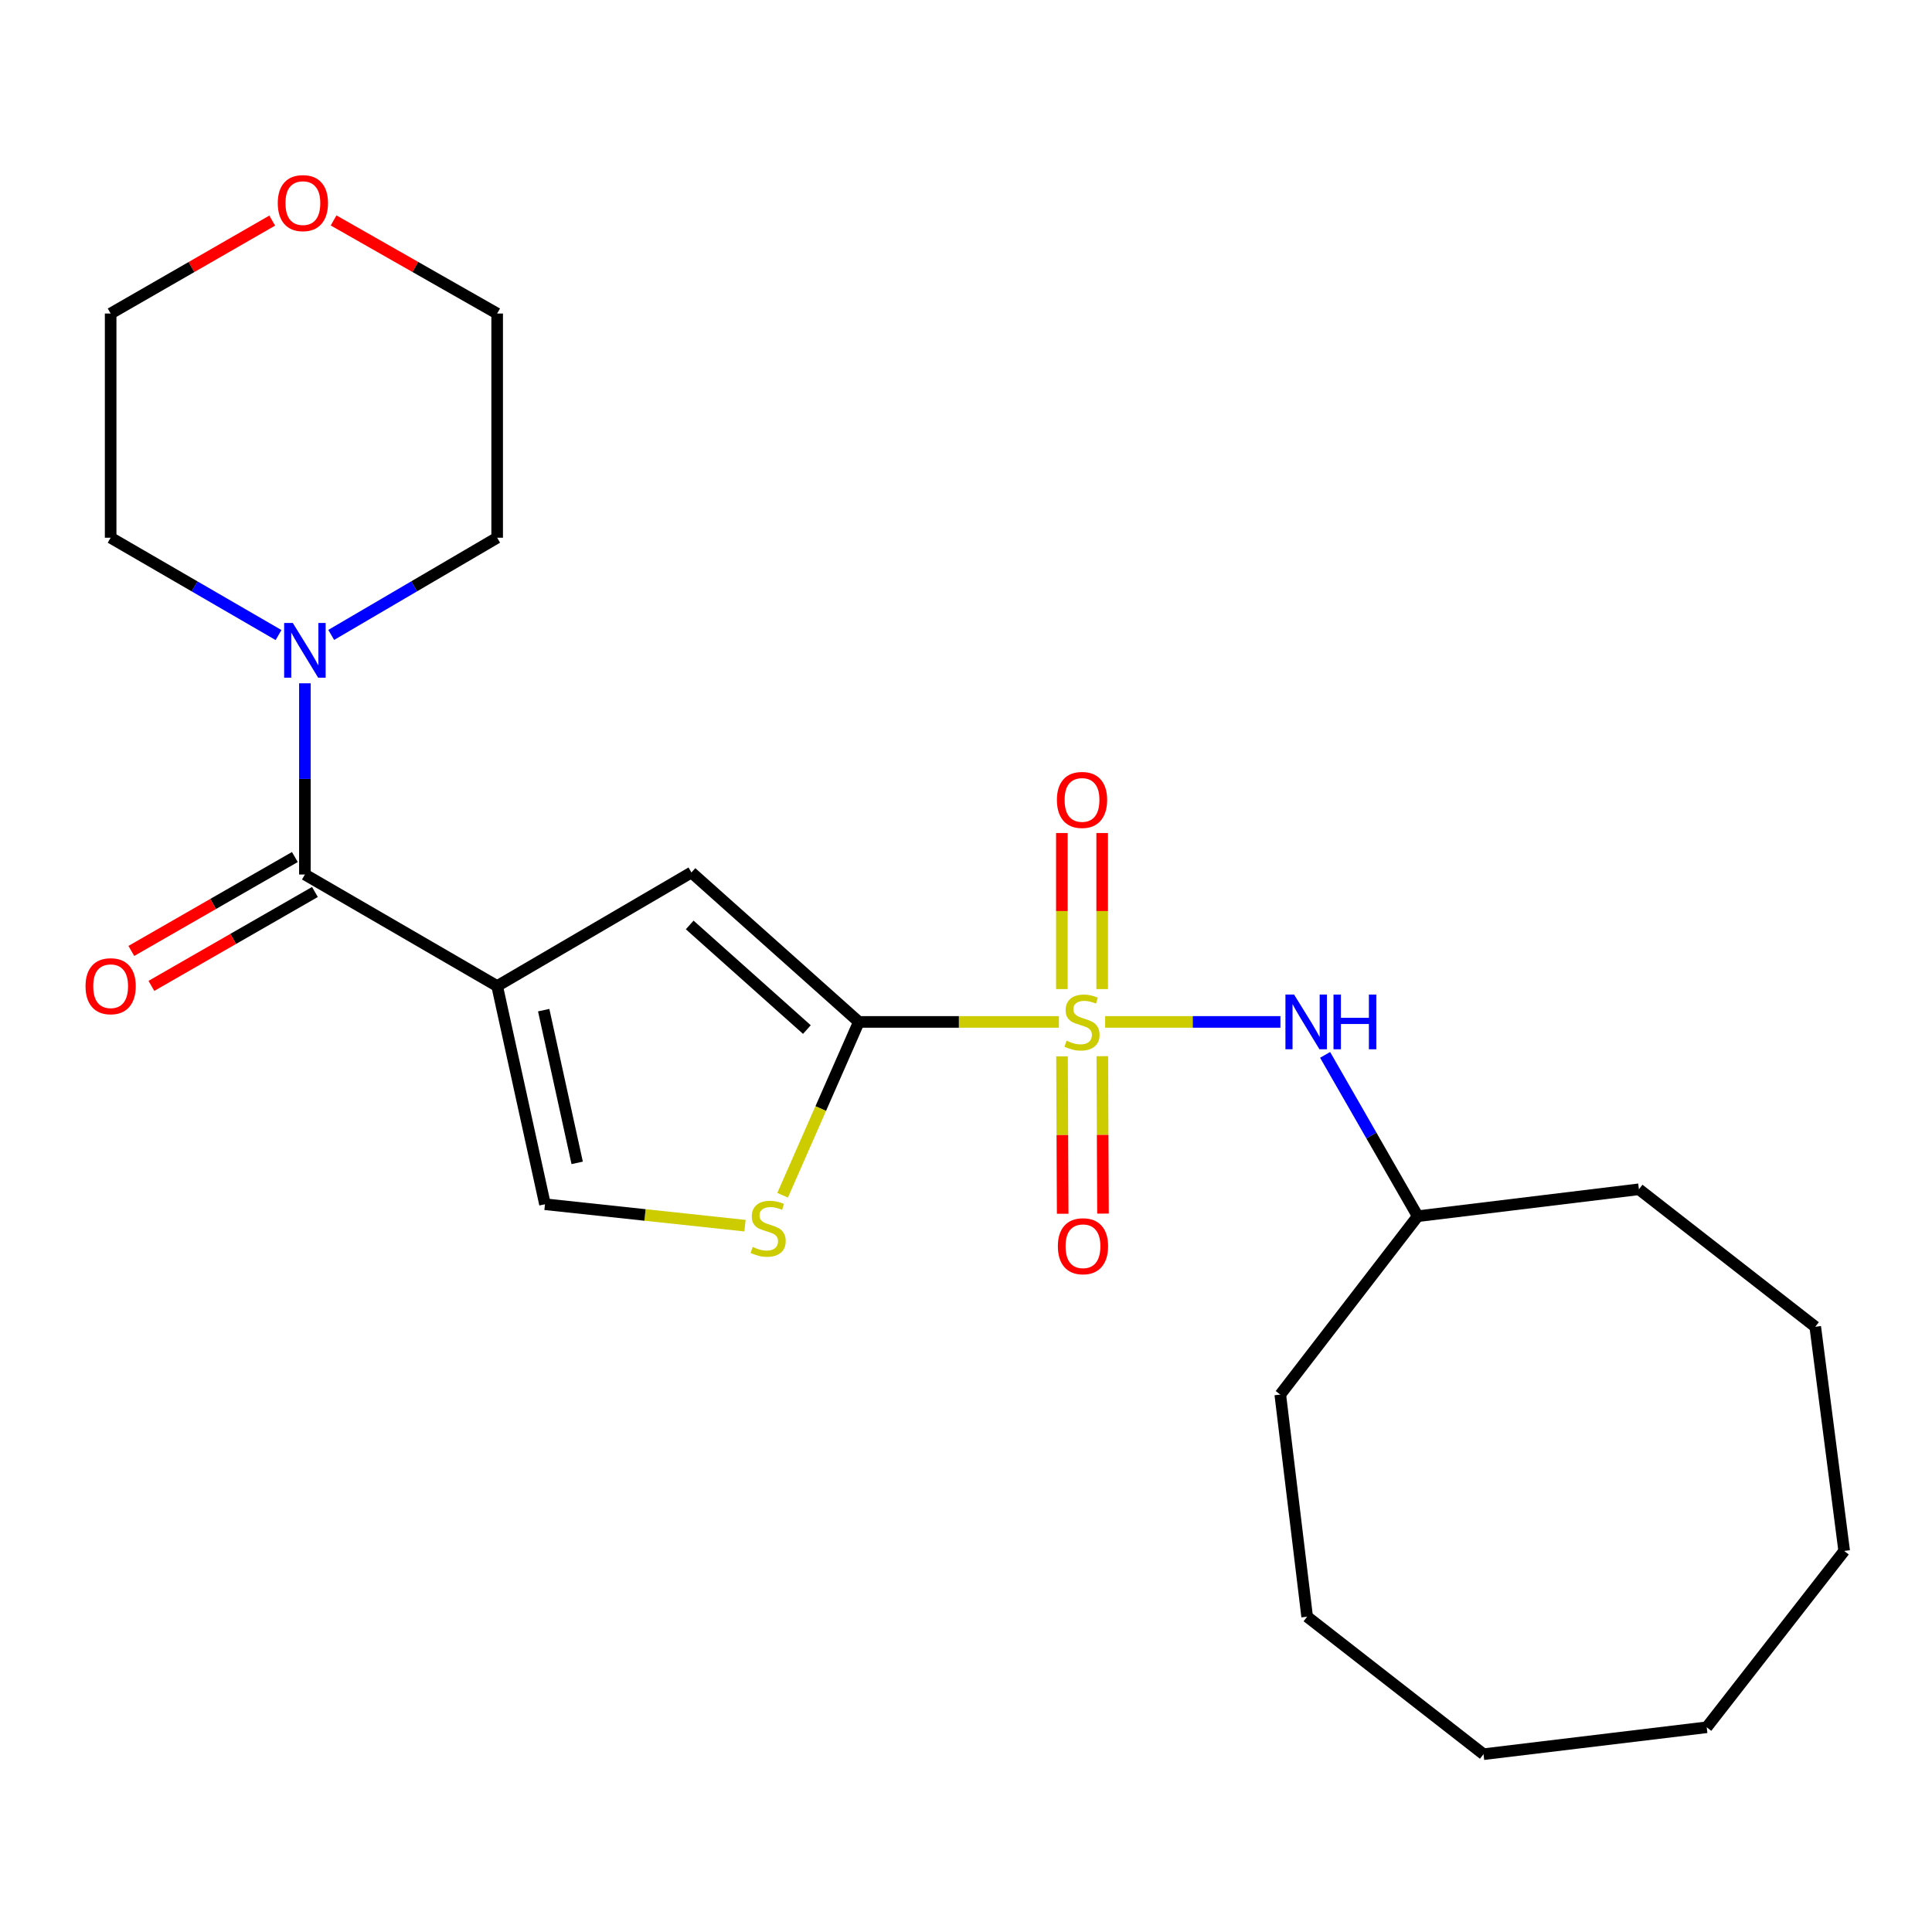 <?xml version='1.0' encoding='iso-8859-1'?>
<svg version='1.1' baseProfile='full'
              xmlns='http://www.w3.org/2000/svg'
                      xmlns:rdkit='http://www.rdkit.org/xml'
                      xmlns:xlink='http://www.w3.org/1999/xlink'
                  xml:space='preserve'
width='1000px' height='1000px' viewBox='0 0 1000 1000'>
<!-- END OF HEADER -->
<rect style='opacity:1.0;fill:#FFFFFF;stroke:none' width='1000' height='1000' x='0' y='0'> </rect>
<path class='bond-1' d='M 548.083,528.944 L 496.308,528.944' style='fill:none;fill-rule:evenodd;stroke:#CCCC00;stroke-width:6px;stroke-linecap:butt;stroke-linejoin:miter;stroke-opacity:1' />
<path class='bond-1' d='M 496.308,528.944 L 444.534,528.944' style='fill:none;fill-rule:evenodd;stroke:#000000;stroke-width:6px;stroke-linecap:butt;stroke-linejoin:miter;stroke-opacity:1' />
<path class='bond-7' d='M 572.032,528.944 L 617.384,528.944' style='fill:none;fill-rule:evenodd;stroke:#CCCC00;stroke-width:6px;stroke-linecap:butt;stroke-linejoin:miter;stroke-opacity:1' />
<path class='bond-7' d='M 617.384,528.944 L 662.737,528.944' style='fill:none;fill-rule:evenodd;stroke:#0000FF;stroke-width:6px;stroke-linecap:butt;stroke-linejoin:miter;stroke-opacity:1' />
<path class='bond-8' d='M 570.481,511.949 L 570.481,471.559' style='fill:none;fill-rule:evenodd;stroke:#CCCC00;stroke-width:6px;stroke-linecap:butt;stroke-linejoin:miter;stroke-opacity:1' />
<path class='bond-8' d='M 570.481,471.559 L 570.481,431.17' style='fill:none;fill-rule:evenodd;stroke:#FF0000;stroke-width:6px;stroke-linecap:butt;stroke-linejoin:miter;stroke-opacity:1' />
<path class='bond-8' d='M 549.621,511.949 L 549.621,471.559' style='fill:none;fill-rule:evenodd;stroke:#CCCC00;stroke-width:6px;stroke-linecap:butt;stroke-linejoin:miter;stroke-opacity:1' />
<path class='bond-8' d='M 549.621,471.559 L 549.621,431.17' style='fill:none;fill-rule:evenodd;stroke:#FF0000;stroke-width:6px;stroke-linecap:butt;stroke-linejoin:miter;stroke-opacity:1' />
<path class='bond-9' d='M 549.698,546.769 L 549.872,587.505' style='fill:none;fill-rule:evenodd;stroke:#CCCC00;stroke-width:6px;stroke-linecap:butt;stroke-linejoin:miter;stroke-opacity:1' />
<path class='bond-9' d='M 549.872,587.505 L 550.047,628.24' style='fill:none;fill-rule:evenodd;stroke:#FF0000;stroke-width:6px;stroke-linecap:butt;stroke-linejoin:miter;stroke-opacity:1' />
<path class='bond-9' d='M 570.557,546.68 L 570.732,587.415' style='fill:none;fill-rule:evenodd;stroke:#CCCC00;stroke-width:6px;stroke-linecap:butt;stroke-linejoin:miter;stroke-opacity:1' />
<path class='bond-9' d='M 570.732,587.415 L 570.907,628.15' style='fill:none;fill-rule:evenodd;stroke:#FF0000;stroke-width:6px;stroke-linecap:butt;stroke-linejoin:miter;stroke-opacity:1' />
<path class='bond-0' d='M 257.328,510.379 L 357.884,451.589' style='fill:none;fill-rule:evenodd;stroke:#000000;stroke-width:6px;stroke-linecap:butt;stroke-linejoin:miter;stroke-opacity:1' />
<path class='bond-2' d='M 257.328,510.379 L 157.815,452.643' style='fill:none;fill-rule:evenodd;stroke:#000000;stroke-width:6px;stroke-linecap:butt;stroke-linejoin:miter;stroke-opacity:1' />
<path class='bond-24' d='M 257.328,510.379 L 282.082,623.312' style='fill:none;fill-rule:evenodd;stroke:#000000;stroke-width:6px;stroke-linecap:butt;stroke-linejoin:miter;stroke-opacity:1' />
<path class='bond-24' d='M 281.417,522.852 L 298.745,601.905' style='fill:none;fill-rule:evenodd;stroke:#000000;stroke-width:6px;stroke-linecap:butt;stroke-linejoin:miter;stroke-opacity:1' />
<path class='bond-3' d='M 444.534,528.944 L 357.884,451.589' style='fill:none;fill-rule:evenodd;stroke:#000000;stroke-width:6px;stroke-linecap:butt;stroke-linejoin:miter;stroke-opacity:1' />
<path class='bond-3' d='M 417.644,532.902 L 356.99,478.753' style='fill:none;fill-rule:evenodd;stroke:#000000;stroke-width:6px;stroke-linecap:butt;stroke-linejoin:miter;stroke-opacity:1' />
<path class='bond-4' d='M 444.534,528.944 L 424.812,573.799' style='fill:none;fill-rule:evenodd;stroke:#000000;stroke-width:6px;stroke-linecap:butt;stroke-linejoin:miter;stroke-opacity:1' />
<path class='bond-4' d='M 424.812,573.799 L 405.089,618.653' style='fill:none;fill-rule:evenodd;stroke:#CCCC00;stroke-width:6px;stroke-linecap:butt;stroke-linejoin:miter;stroke-opacity:1' />
<path class='bond-6' d='M 157.815,452.643 L 157.815,403.16' style='fill:none;fill-rule:evenodd;stroke:#000000;stroke-width:6px;stroke-linecap:butt;stroke-linejoin:miter;stroke-opacity:1' />
<path class='bond-6' d='M 157.815,403.16 L 157.815,353.677' style='fill:none;fill-rule:evenodd;stroke:#0000FF;stroke-width:6px;stroke-linecap:butt;stroke-linejoin:miter;stroke-opacity:1' />
<path class='bond-10' d='M 152.621,443.598 L 110.298,467.901' style='fill:none;fill-rule:evenodd;stroke:#000000;stroke-width:6px;stroke-linecap:butt;stroke-linejoin:miter;stroke-opacity:1' />
<path class='bond-10' d='M 110.298,467.901 L 67.975,492.204' style='fill:none;fill-rule:evenodd;stroke:#FF0000;stroke-width:6px;stroke-linecap:butt;stroke-linejoin:miter;stroke-opacity:1' />
<path class='bond-10' d='M 163.009,461.688 L 120.686,485.991' style='fill:none;fill-rule:evenodd;stroke:#000000;stroke-width:6px;stroke-linecap:butt;stroke-linejoin:miter;stroke-opacity:1' />
<path class='bond-10' d='M 120.686,485.991 L 78.363,510.294' style='fill:none;fill-rule:evenodd;stroke:#FF0000;stroke-width:6px;stroke-linecap:butt;stroke-linejoin:miter;stroke-opacity:1' />
<path class='bond-5' d='M 385.615,634.404 L 333.848,628.858' style='fill:none;fill-rule:evenodd;stroke:#CCCC00;stroke-width:6px;stroke-linecap:butt;stroke-linejoin:miter;stroke-opacity:1' />
<path class='bond-5' d='M 333.848,628.858 L 282.082,623.312' style='fill:none;fill-rule:evenodd;stroke:#000000;stroke-width:6px;stroke-linecap:butt;stroke-linejoin:miter;stroke-opacity:1' />
<path class='bond-13' d='M 171.438,328.636 L 214.383,303.48' style='fill:none;fill-rule:evenodd;stroke:#0000FF;stroke-width:6px;stroke-linecap:butt;stroke-linejoin:miter;stroke-opacity:1' />
<path class='bond-13' d='M 214.383,303.48 L 257.328,278.324' style='fill:none;fill-rule:evenodd;stroke:#000000;stroke-width:6px;stroke-linecap:butt;stroke-linejoin:miter;stroke-opacity:1' />
<path class='bond-14' d='M 144.17,328.705 L 100.72,303.515' style='fill:none;fill-rule:evenodd;stroke:#0000FF;stroke-width:6px;stroke-linecap:butt;stroke-linejoin:miter;stroke-opacity:1' />
<path class='bond-14' d='M 100.72,303.515 L 57.271,278.324' style='fill:none;fill-rule:evenodd;stroke:#000000;stroke-width:6px;stroke-linecap:butt;stroke-linejoin:miter;stroke-opacity:1' />
<path class='bond-12' d='M 685.873,546.003 L 709.843,587.751' style='fill:none;fill-rule:evenodd;stroke:#0000FF;stroke-width:6px;stroke-linecap:butt;stroke-linejoin:miter;stroke-opacity:1' />
<path class='bond-12' d='M 709.843,587.751 L 733.814,629.5' style='fill:none;fill-rule:evenodd;stroke:#000000;stroke-width:6px;stroke-linecap:butt;stroke-linejoin:miter;stroke-opacity:1' />
<path class='bond-11' d='M 140.902,114.178 L 99.087,138.232' style='fill:none;fill-rule:evenodd;stroke:#FF0000;stroke-width:6px;stroke-linecap:butt;stroke-linejoin:miter;stroke-opacity:1' />
<path class='bond-11' d='M 99.087,138.232 L 57.271,162.286' style='fill:none;fill-rule:evenodd;stroke:#000000;stroke-width:6px;stroke-linecap:butt;stroke-linejoin:miter;stroke-opacity:1' />
<path class='bond-26' d='M 172.665,114.095 L 214.997,138.19' style='fill:none;fill-rule:evenodd;stroke:#FF0000;stroke-width:6px;stroke-linecap:butt;stroke-linejoin:miter;stroke-opacity:1' />
<path class='bond-26' d='M 214.997,138.19 L 257.328,162.286' style='fill:none;fill-rule:evenodd;stroke:#000000;stroke-width:6px;stroke-linecap:butt;stroke-linejoin:miter;stroke-opacity:1' />
<path class='bond-17' d='M 733.814,629.5 L 848.299,615.57' style='fill:none;fill-rule:evenodd;stroke:#000000;stroke-width:6px;stroke-linecap:butt;stroke-linejoin:miter;stroke-opacity:1' />
<path class='bond-18' d='M 733.814,629.5 L 662.67,721.828' style='fill:none;fill-rule:evenodd;stroke:#000000;stroke-width:6px;stroke-linecap:butt;stroke-linejoin:miter;stroke-opacity:1' />
<path class='bond-15' d='M 257.328,278.324 L 257.328,162.286' style='fill:none;fill-rule:evenodd;stroke:#000000;stroke-width:6px;stroke-linecap:butt;stroke-linejoin:miter;stroke-opacity:1' />
<path class='bond-16' d='M 57.271,278.324 L 57.271,162.286' style='fill:none;fill-rule:evenodd;stroke:#000000;stroke-width:6px;stroke-linecap:butt;stroke-linejoin:miter;stroke-opacity:1' />
<path class='bond-19' d='M 848.299,615.57 L 939.573,686.737' style='fill:none;fill-rule:evenodd;stroke:#000000;stroke-width:6px;stroke-linecap:butt;stroke-linejoin:miter;stroke-opacity:1' />
<path class='bond-20' d='M 662.67,721.828 L 676.576,836.8' style='fill:none;fill-rule:evenodd;stroke:#000000;stroke-width:6px;stroke-linecap:butt;stroke-linejoin:miter;stroke-opacity:1' />
<path class='bond-23' d='M 939.573,686.737 L 954.545,802.764' style='fill:none;fill-rule:evenodd;stroke:#000000;stroke-width:6px;stroke-linecap:butt;stroke-linejoin:miter;stroke-opacity:1' />
<path class='bond-22' d='M 676.576,836.8 L 767.861,907.967' style='fill:none;fill-rule:evenodd;stroke:#000000;stroke-width:6px;stroke-linecap:butt;stroke-linejoin:miter;stroke-opacity:1' />
<path class='bond-21' d='M 883.39,894.038 L 767.861,907.967' style='fill:none;fill-rule:evenodd;stroke:#000000;stroke-width:6px;stroke-linecap:butt;stroke-linejoin:miter;stroke-opacity:1' />
<path class='bond-25' d='M 883.39,894.038 L 954.545,802.764' style='fill:none;fill-rule:evenodd;stroke:#000000;stroke-width:6px;stroke-linecap:butt;stroke-linejoin:miter;stroke-opacity:1' />
<path  class='atom-0' d='M 552.051 538.664
Q 552.371 538.784, 553.691 539.344
Q 555.011 539.904, 556.451 540.264
Q 557.931 540.584, 559.371 540.584
Q 562.051 540.584, 563.611 539.304
Q 565.171 537.984, 565.171 535.704
Q 565.171 534.144, 564.371 533.184
Q 563.611 532.224, 562.411 531.704
Q 561.211 531.184, 559.211 530.584
Q 556.691 529.824, 555.171 529.104
Q 553.691 528.384, 552.611 526.864
Q 551.571 525.344, 551.571 522.784
Q 551.571 519.224, 553.971 517.024
Q 556.411 514.824, 561.211 514.824
Q 564.491 514.824, 568.211 516.384
L 567.291 519.464
Q 563.891 518.064, 561.331 518.064
Q 558.571 518.064, 557.051 519.224
Q 555.531 520.344, 555.571 522.304
Q 555.571 523.824, 556.331 524.744
Q 557.131 525.664, 558.251 526.184
Q 559.411 526.704, 561.331 527.304
Q 563.891 528.104, 565.411 528.904
Q 566.931 529.704, 568.011 531.344
Q 569.131 532.944, 569.131 535.704
Q 569.131 539.624, 566.491 541.744
Q 563.891 543.824, 559.531 543.824
Q 557.011 543.824, 555.091 543.264
Q 553.211 542.744, 550.971 541.824
L 552.051 538.664
' fill='#CCCC00'/>
<path  class='atom-5' d='M 389.599 645.408
Q 389.919 645.528, 391.239 646.088
Q 392.559 646.648, 393.999 647.008
Q 395.479 647.328, 396.919 647.328
Q 399.599 647.328, 401.159 646.048
Q 402.719 644.728, 402.719 642.448
Q 402.719 640.888, 401.919 639.928
Q 401.159 638.968, 399.959 638.448
Q 398.759 637.928, 396.759 637.328
Q 394.239 636.568, 392.719 635.848
Q 391.239 635.128, 390.159 633.608
Q 389.119 632.088, 389.119 629.528
Q 389.119 625.968, 391.519 623.768
Q 393.959 621.568, 398.759 621.568
Q 402.039 621.568, 405.759 623.128
L 404.839 626.208
Q 401.439 624.808, 398.879 624.808
Q 396.119 624.808, 394.599 625.968
Q 393.079 627.088, 393.119 629.048
Q 393.119 630.568, 393.879 631.488
Q 394.679 632.408, 395.799 632.928
Q 396.959 633.448, 398.879 634.048
Q 401.439 634.848, 402.959 635.648
Q 404.479 636.448, 405.559 638.088
Q 406.679 639.688, 406.679 642.448
Q 406.679 646.368, 404.039 648.488
Q 401.439 650.568, 397.079 650.568
Q 394.559 650.568, 392.639 650.008
Q 390.759 649.488, 388.519 648.568
L 389.599 645.408
' fill='#CCCC00'/>
<path  class='atom-7' d='M 151.555 322.456
L 160.835 337.456
Q 161.755 338.936, 163.235 341.616
Q 164.715 344.296, 164.795 344.456
L 164.795 322.456
L 168.555 322.456
L 168.555 350.776
L 164.675 350.776
L 154.715 334.376
Q 153.555 332.456, 152.315 330.256
Q 151.115 328.056, 150.755 327.376
L 150.755 350.776
L 147.075 350.776
L 147.075 322.456
L 151.555 322.456
' fill='#0000FF'/>
<path  class='atom-8' d='M 669.818 514.784
L 679.098 529.784
Q 680.018 531.264, 681.498 533.944
Q 682.978 536.624, 683.058 536.784
L 683.058 514.784
L 686.818 514.784
L 686.818 543.104
L 682.938 543.104
L 672.978 526.704
Q 671.818 524.784, 670.578 522.584
Q 669.378 520.384, 669.018 519.704
L 669.018 543.104
L 665.338 543.104
L 665.338 514.784
L 669.818 514.784
' fill='#0000FF'/>
<path  class='atom-8' d='M 690.218 514.784
L 694.058 514.784
L 694.058 526.824
L 708.538 526.824
L 708.538 514.784
L 712.378 514.784
L 712.378 543.104
L 708.538 543.104
L 708.538 530.024
L 694.058 530.024
L 694.058 543.104
L 690.218 543.104
L 690.218 514.784
' fill='#0000FF'/>
<path  class='atom-9' d='M 547.051 414.04
Q 547.051 407.24, 550.411 403.44
Q 553.771 399.64, 560.051 399.64
Q 566.331 399.64, 569.691 403.44
Q 573.051 407.24, 573.051 414.04
Q 573.051 420.92, 569.651 424.84
Q 566.251 428.72, 560.051 428.72
Q 553.811 428.72, 550.411 424.84
Q 547.051 420.96, 547.051 414.04
M 560.051 425.52
Q 564.371 425.52, 566.691 422.64
Q 569.051 419.72, 569.051 414.04
Q 569.051 408.48, 566.691 405.68
Q 564.371 402.84, 560.051 402.84
Q 555.731 402.84, 553.371 405.64
Q 551.051 408.44, 551.051 414.04
Q 551.051 419.76, 553.371 422.64
Q 555.731 425.52, 560.051 425.52
' fill='#FF0000'/>
<path  class='atom-10' d='M 547.549 645.051
Q 547.549 638.251, 550.909 634.451
Q 554.269 630.651, 560.549 630.651
Q 566.829 630.651, 570.189 634.451
Q 573.549 638.251, 573.549 645.051
Q 573.549 651.931, 570.149 655.851
Q 566.749 659.731, 560.549 659.731
Q 554.309 659.731, 550.909 655.851
Q 547.549 651.971, 547.549 645.051
M 560.549 656.531
Q 564.869 656.531, 567.189 653.651
Q 569.549 650.731, 569.549 645.051
Q 569.549 639.491, 567.189 636.691
Q 564.869 633.851, 560.549 633.851
Q 556.229 633.851, 553.869 636.651
Q 551.549 639.451, 551.549 645.051
Q 551.549 650.771, 553.869 653.651
Q 556.229 656.531, 560.549 656.531
' fill='#FF0000'/>
<path  class='atom-11' d='M 44.271 510.459
Q 44.271 503.659, 47.631 499.859
Q 50.991 496.059, 57.271 496.059
Q 63.551 496.059, 66.911 499.859
Q 70.271 503.659, 70.271 510.459
Q 70.271 517.339, 66.871 521.259
Q 63.471 525.139, 57.271 525.139
Q 51.031 525.139, 47.631 521.259
Q 44.271 517.379, 44.271 510.459
M 57.271 521.939
Q 61.591 521.939, 63.911 519.059
Q 66.271 516.139, 66.271 510.459
Q 66.271 504.899, 63.911 502.099
Q 61.591 499.259, 57.271 499.259
Q 52.951 499.259, 50.591 502.059
Q 48.271 504.859, 48.271 510.459
Q 48.271 516.179, 50.591 519.059
Q 52.951 521.939, 57.271 521.939
' fill='#FF0000'/>
<path  class='atom-12' d='M 143.772 105.129
Q 143.772 98.329, 147.132 94.529
Q 150.492 90.729, 156.772 90.729
Q 163.052 90.729, 166.412 94.529
Q 169.772 98.329, 169.772 105.129
Q 169.772 112.009, 166.372 115.929
Q 162.972 119.809, 156.772 119.809
Q 150.532 119.809, 147.132 115.929
Q 143.772 112.049, 143.772 105.129
M 156.772 116.609
Q 161.092 116.609, 163.412 113.729
Q 165.772 110.809, 165.772 105.129
Q 165.772 99.569, 163.412 96.769
Q 161.092 93.929, 156.772 93.929
Q 152.452 93.929, 150.092 96.729
Q 147.772 99.529, 147.772 105.129
Q 147.772 110.849, 150.092 113.729
Q 152.452 116.609, 156.772 116.609
' fill='#FF0000'/>
</svg>
